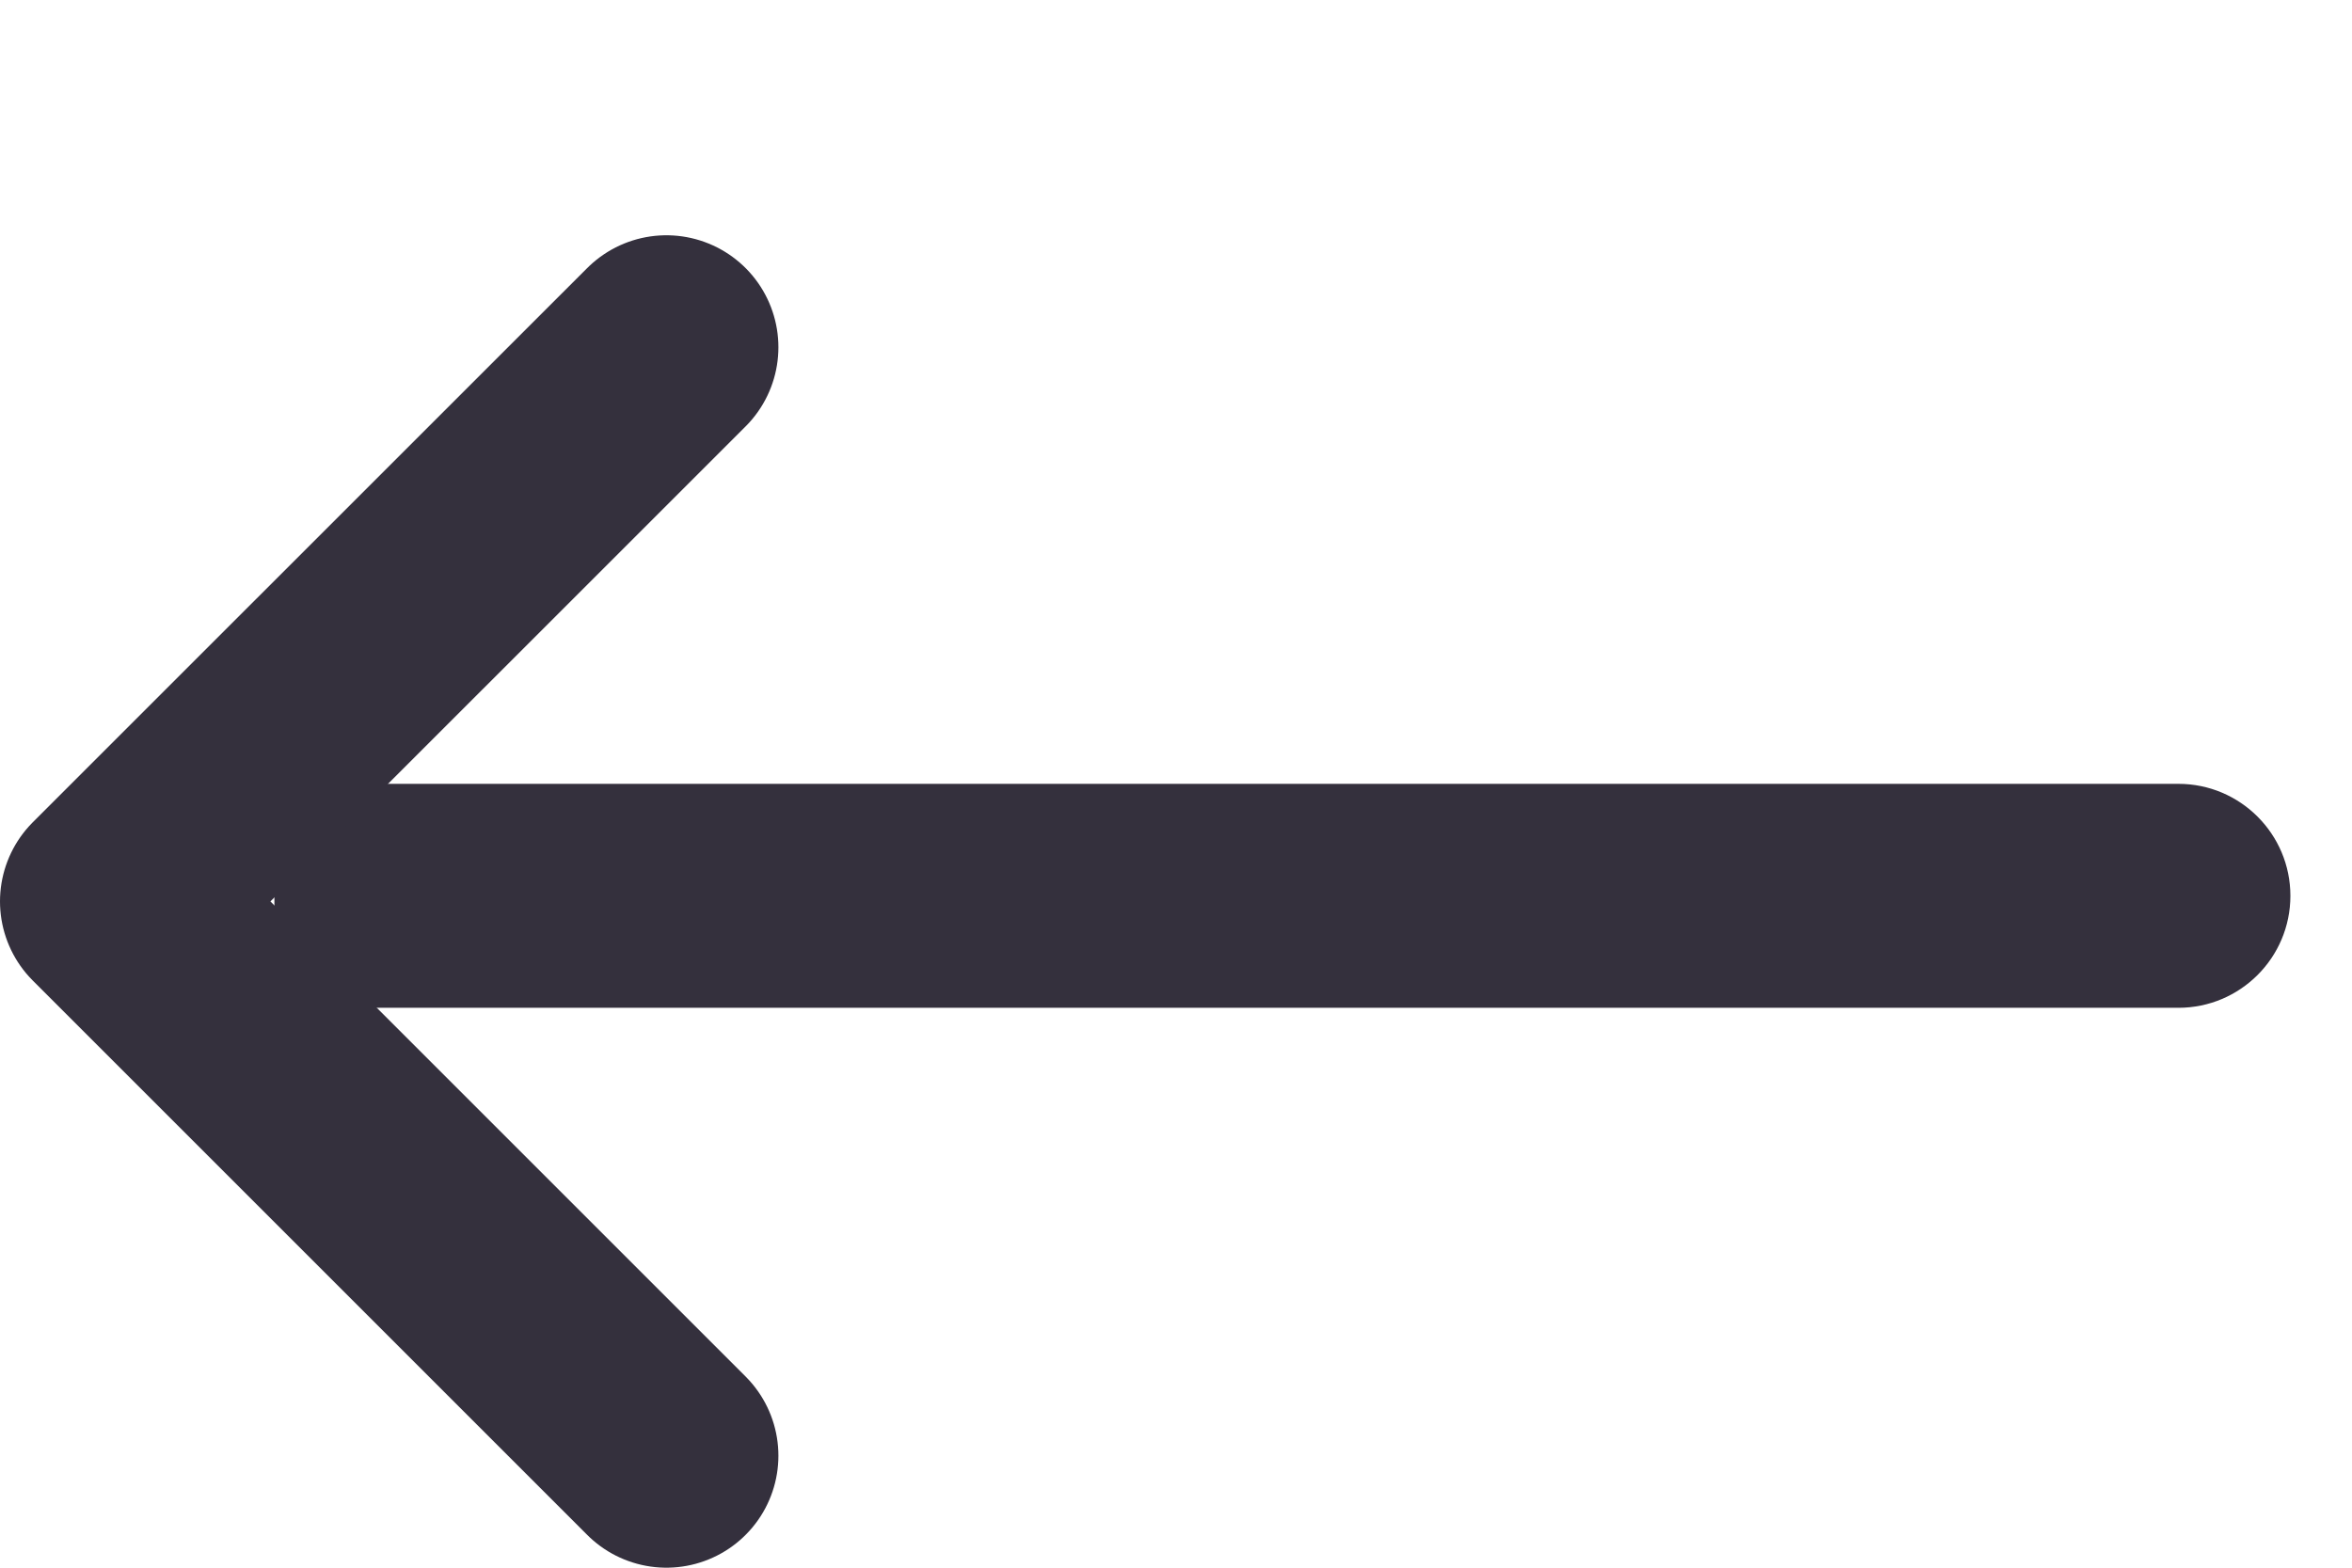 <svg width="21" height="14" viewBox="0 0 21 14" fill="none" xmlns="http://www.w3.org/2000/svg">
<path d="M20.45 8C20.45 7.448 20.002 7 19.45 7H2.45V9H19.45C20.002 9 20.45 8.552 20.45 8Z" fill="#34303D"/>
<path d="M5.95 13L1 8.05L5.95 3.101" stroke="#34303D" stroke-width="2" stroke-linecap="round" stroke-linejoin="round"/>
</svg>
